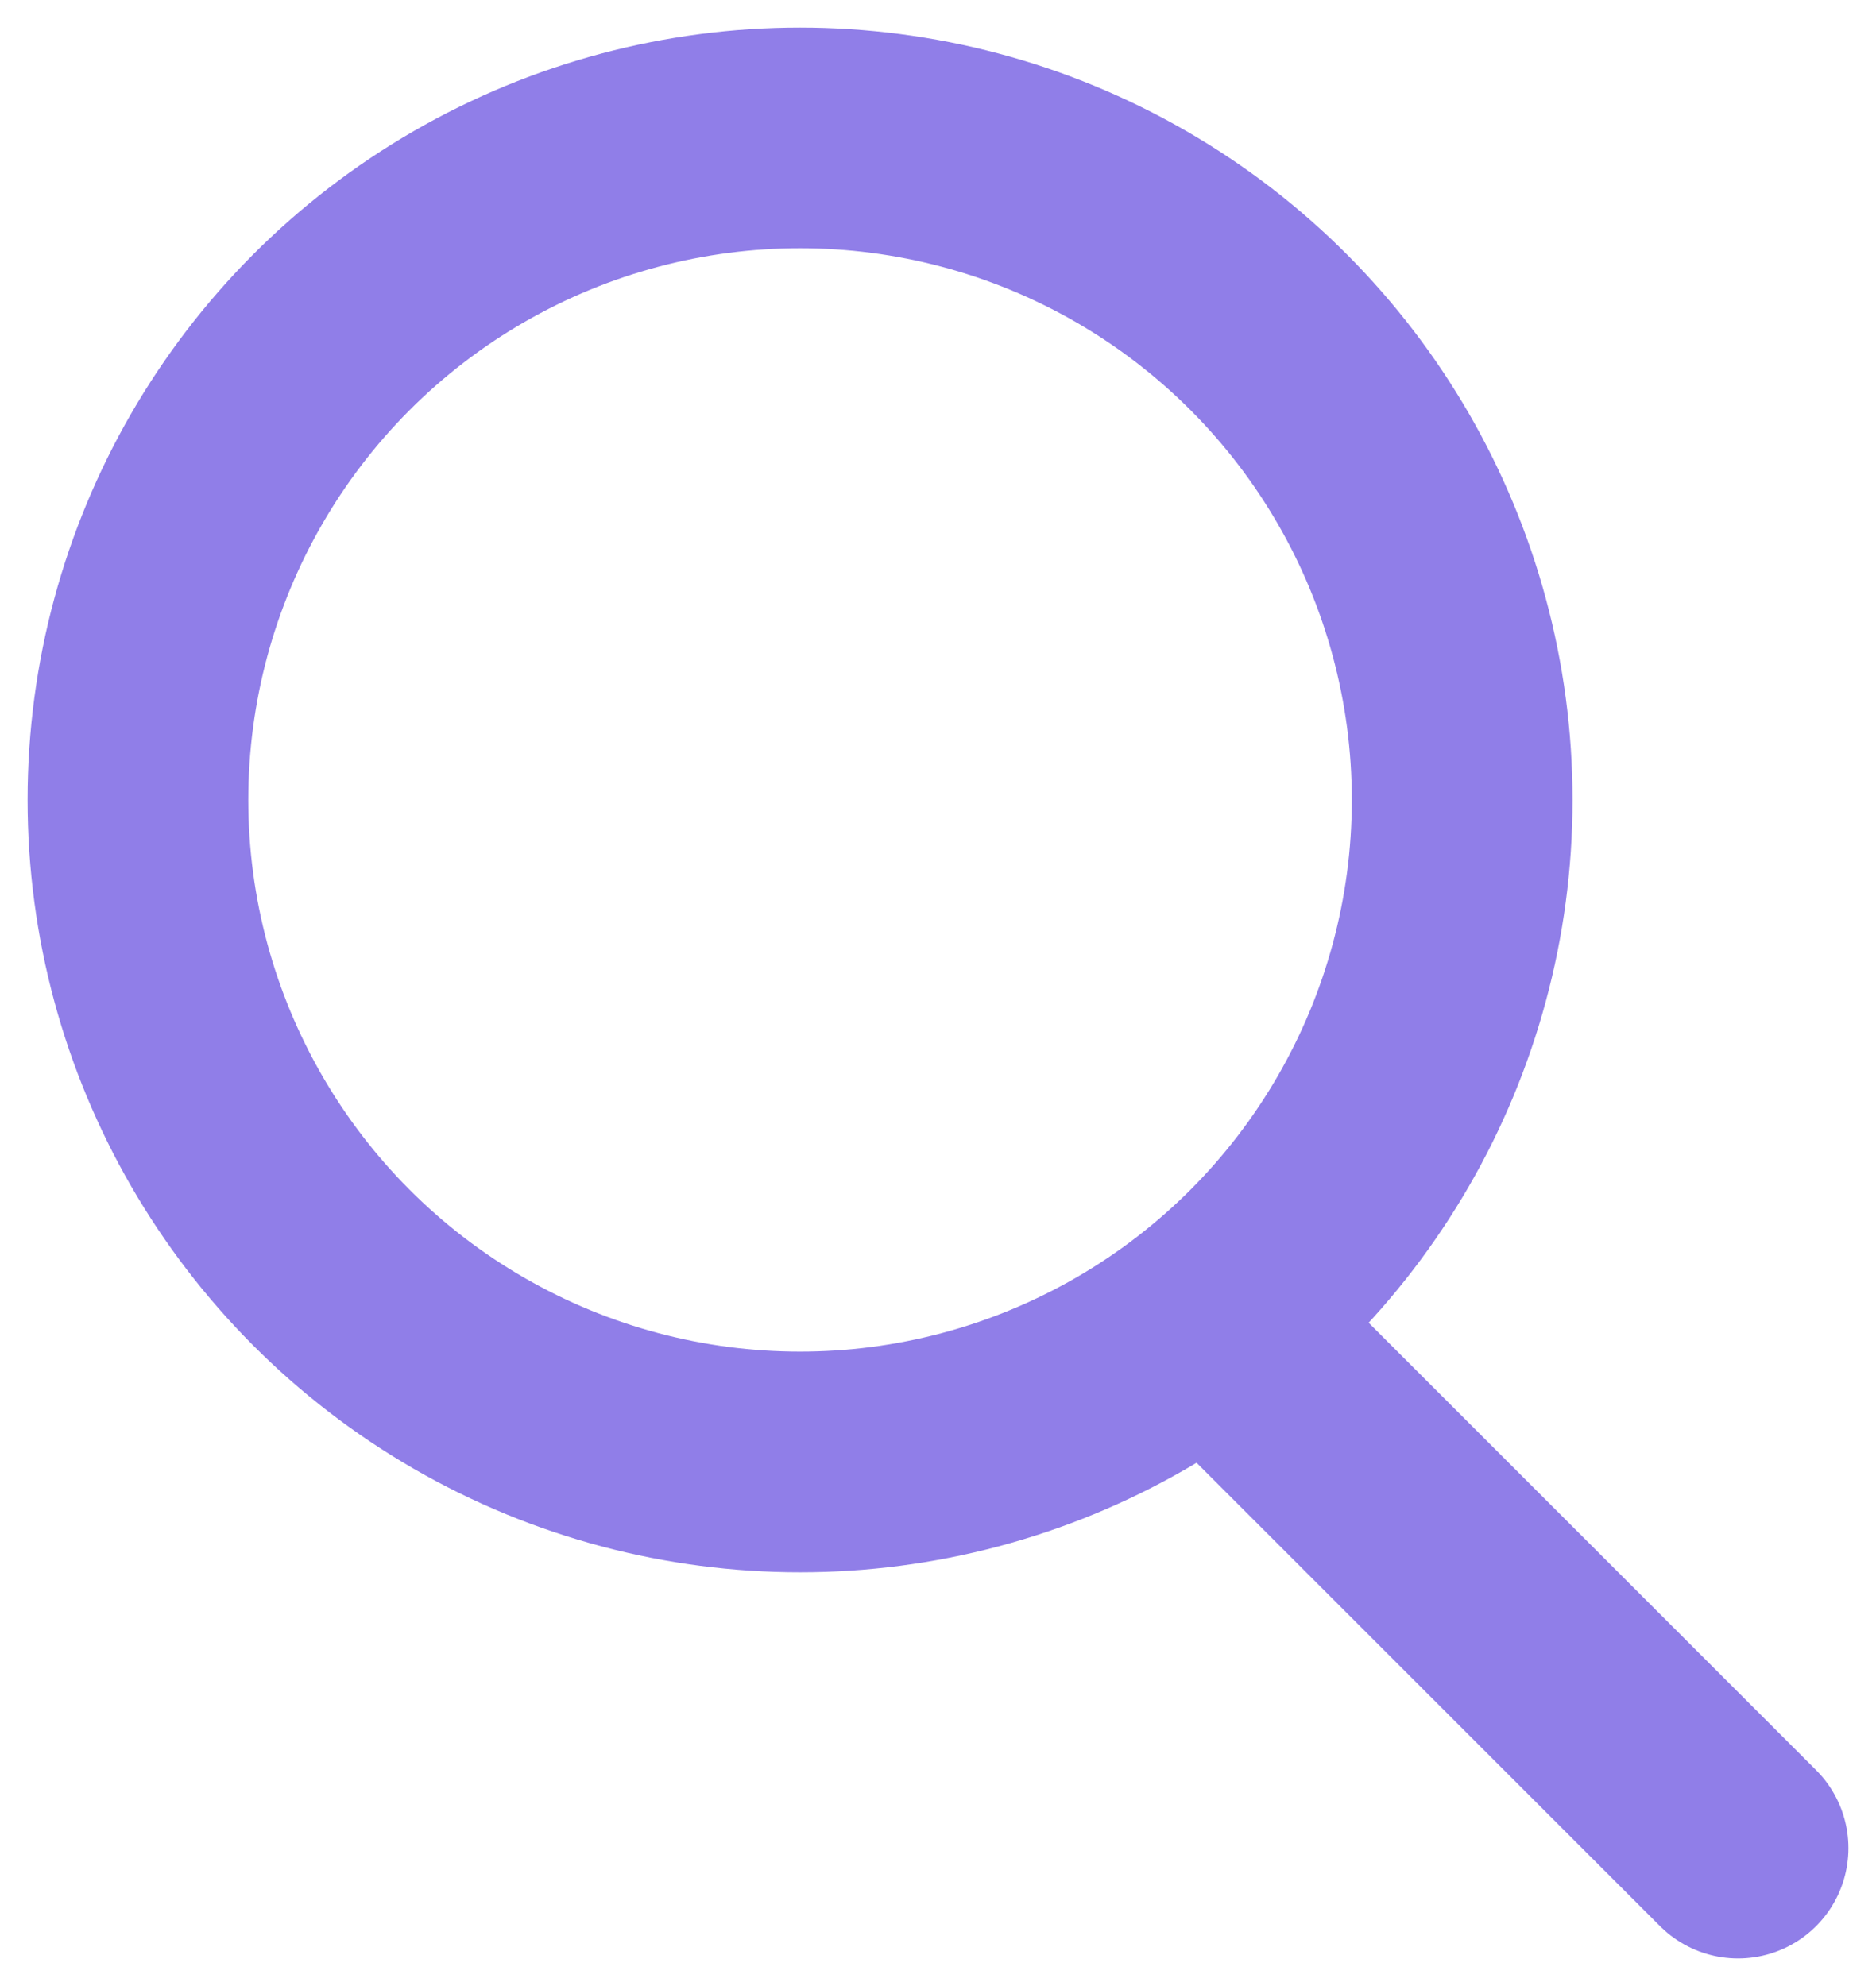 <svg width="17" height="18" viewBox="0 0 17 18" fill="none" xmlns="http://www.w3.org/2000/svg">
<circle cx="7.25" cy="7.25" r="6" stroke="#907EE8" stroke-width="2" stroke-linecap="round" stroke-linejoin="round"/>
<path d="M11.25 12.25L15.75 16.75" stroke="#907EE8" stroke-width="2" stroke-linecap="round" stroke-linejoin="round"/>
</svg>
